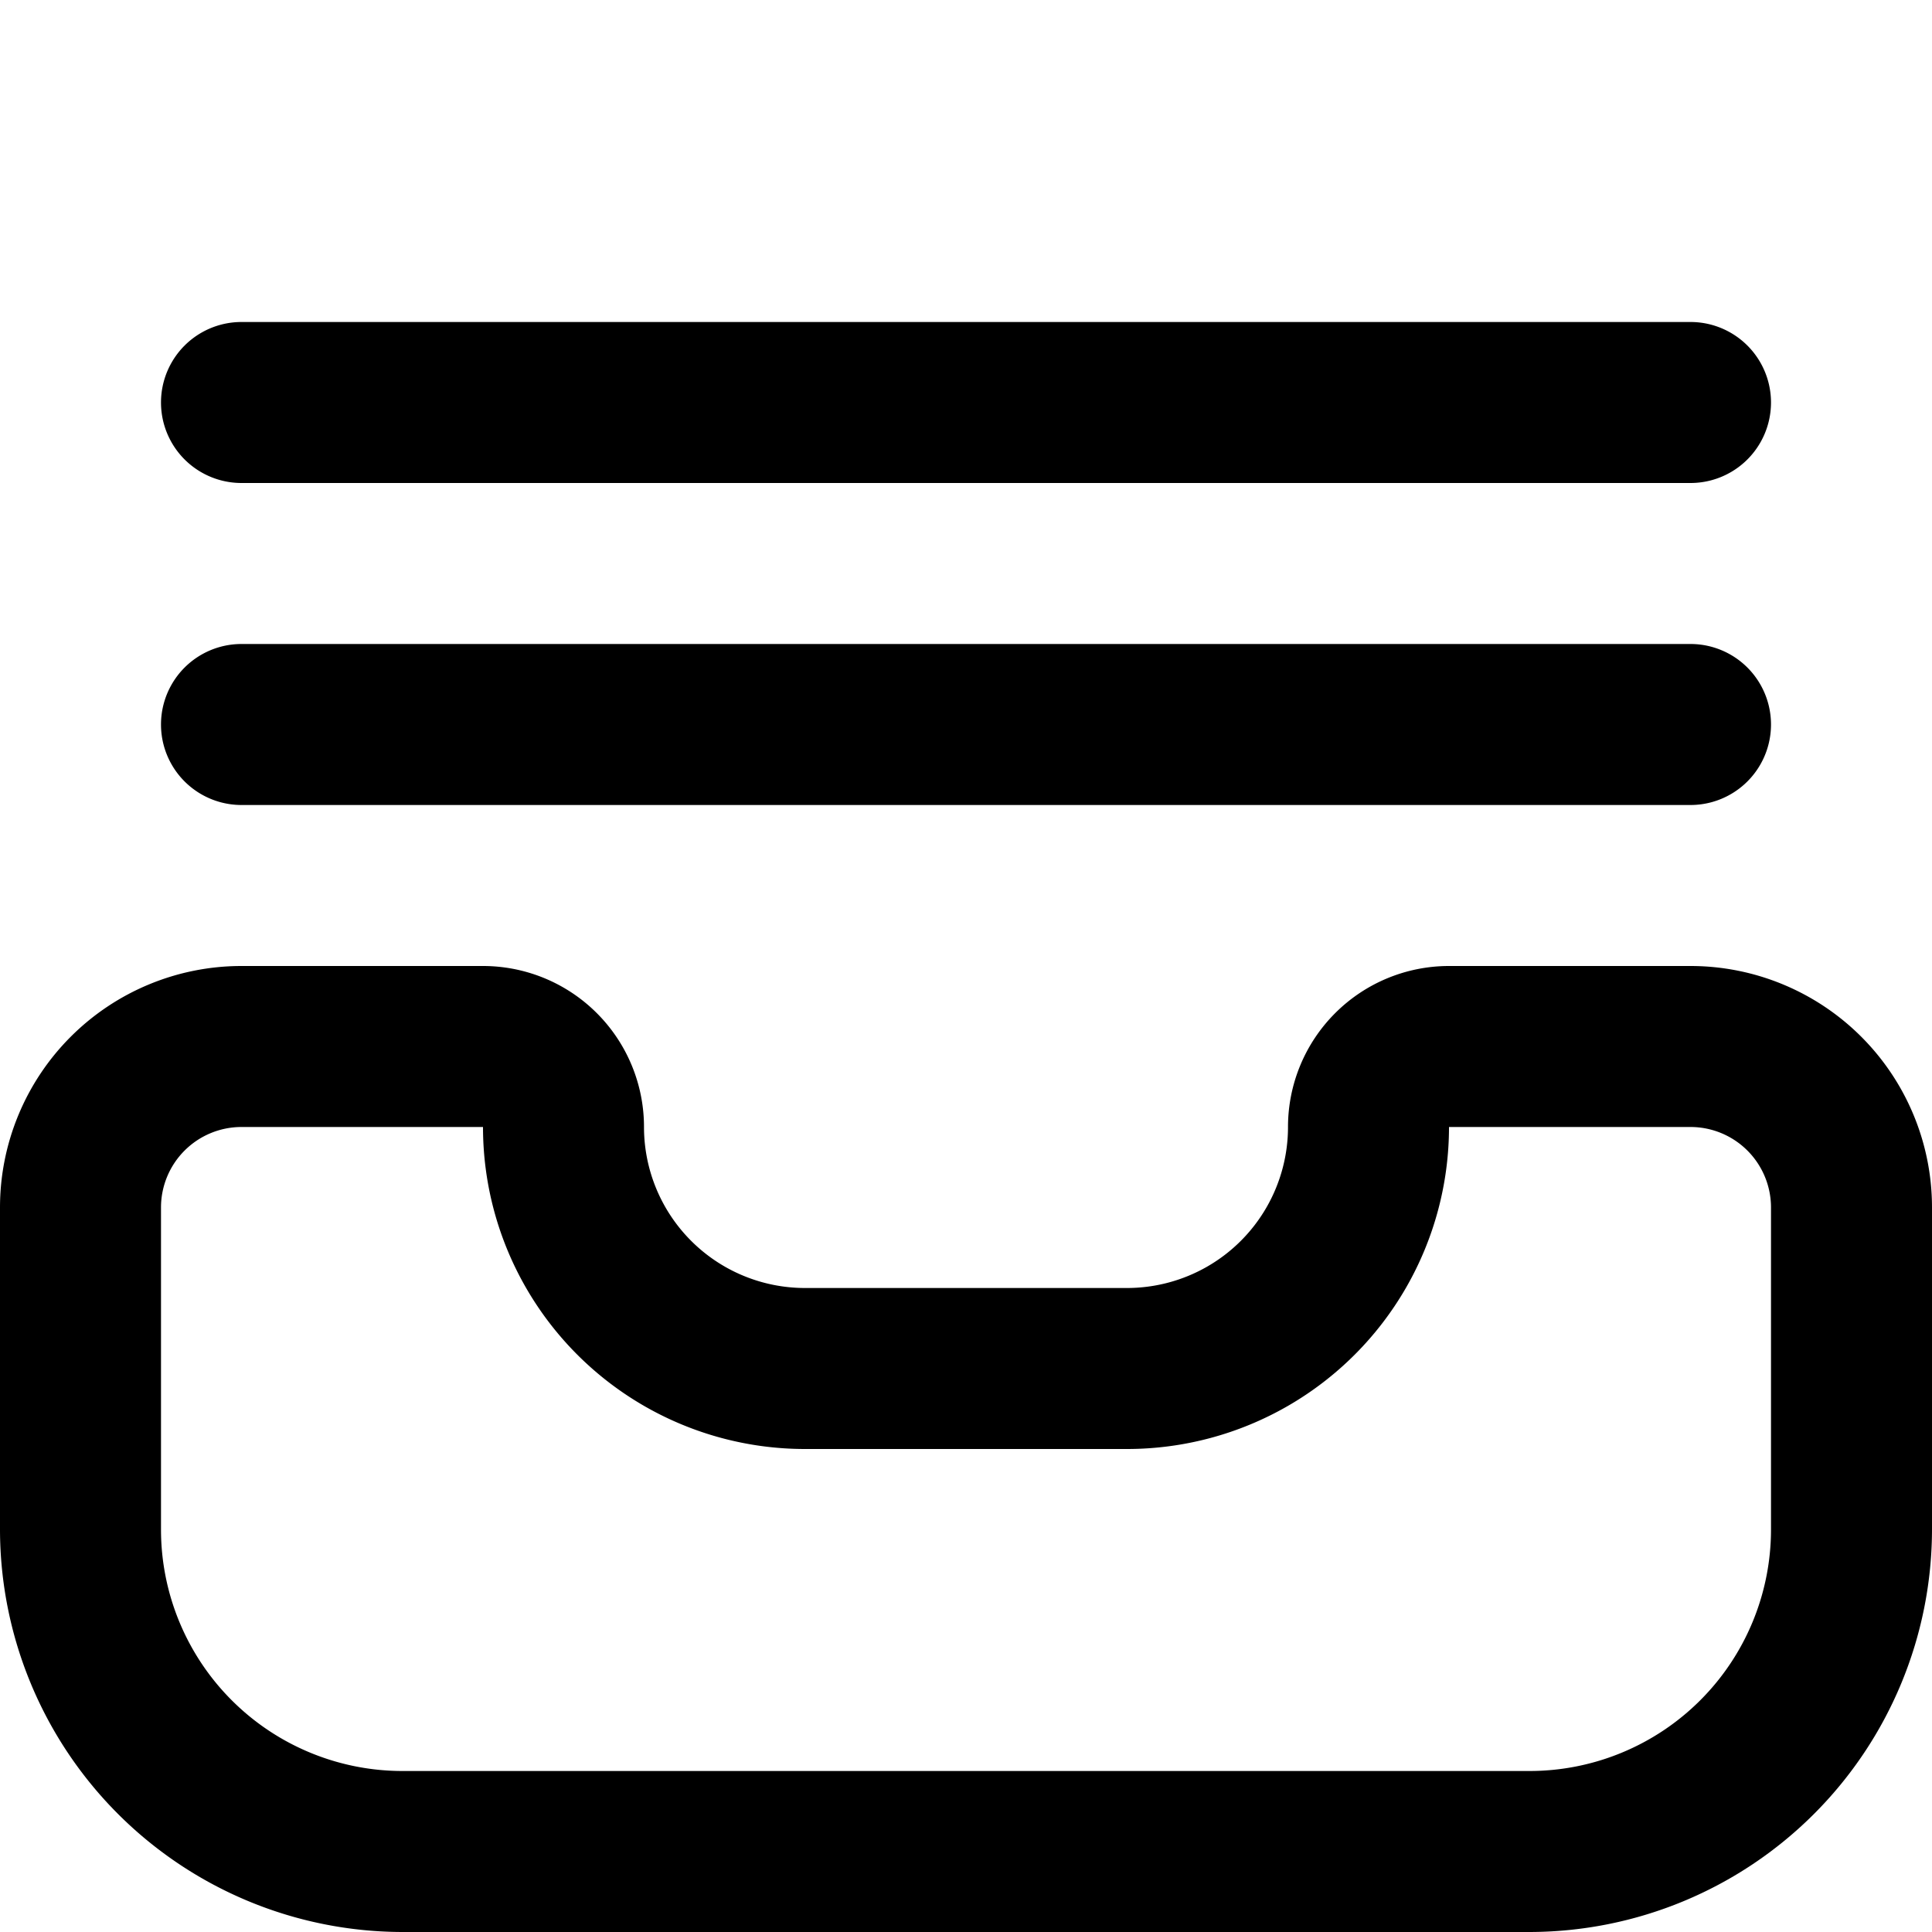 <?xml version="1.0" encoding="UTF-8"?>
<svg xmlns="http://www.w3.org/2000/svg" id="Outline" viewBox="0 0 24 24" width="512" height="512"><path d="M21,12H18a2,2,0,0,0-2,2,2,2,0,0,1-2,2H10a2,2,0,0,1-2-2,2,2,0,0,0-2-2H3a3,3,0,0,0-3,3v4a5.006,5.006,0,0,0,5,5H19a5.006,5.006,0,0,0,5-5V15A3,3,0,0,0,21,12Zm1,7a3,3,0,0,1-3,3H5a3,3,0,0,1-3-3V15a1,1,0,0,1,1-1H6a4,4,0,0,0,4,4h4a4,4,0,0,0,4-4h3a1,1,0,0,1,1,1Z"/><path d="M3,10H21a1,1,0,0,0,0-2H3a1,1,0,0,0,0,2Z"/><path d="M3,6H21a1,1,0,0,0,0-2H3A1,1,0,0,0,3,6Z"/></svg>
